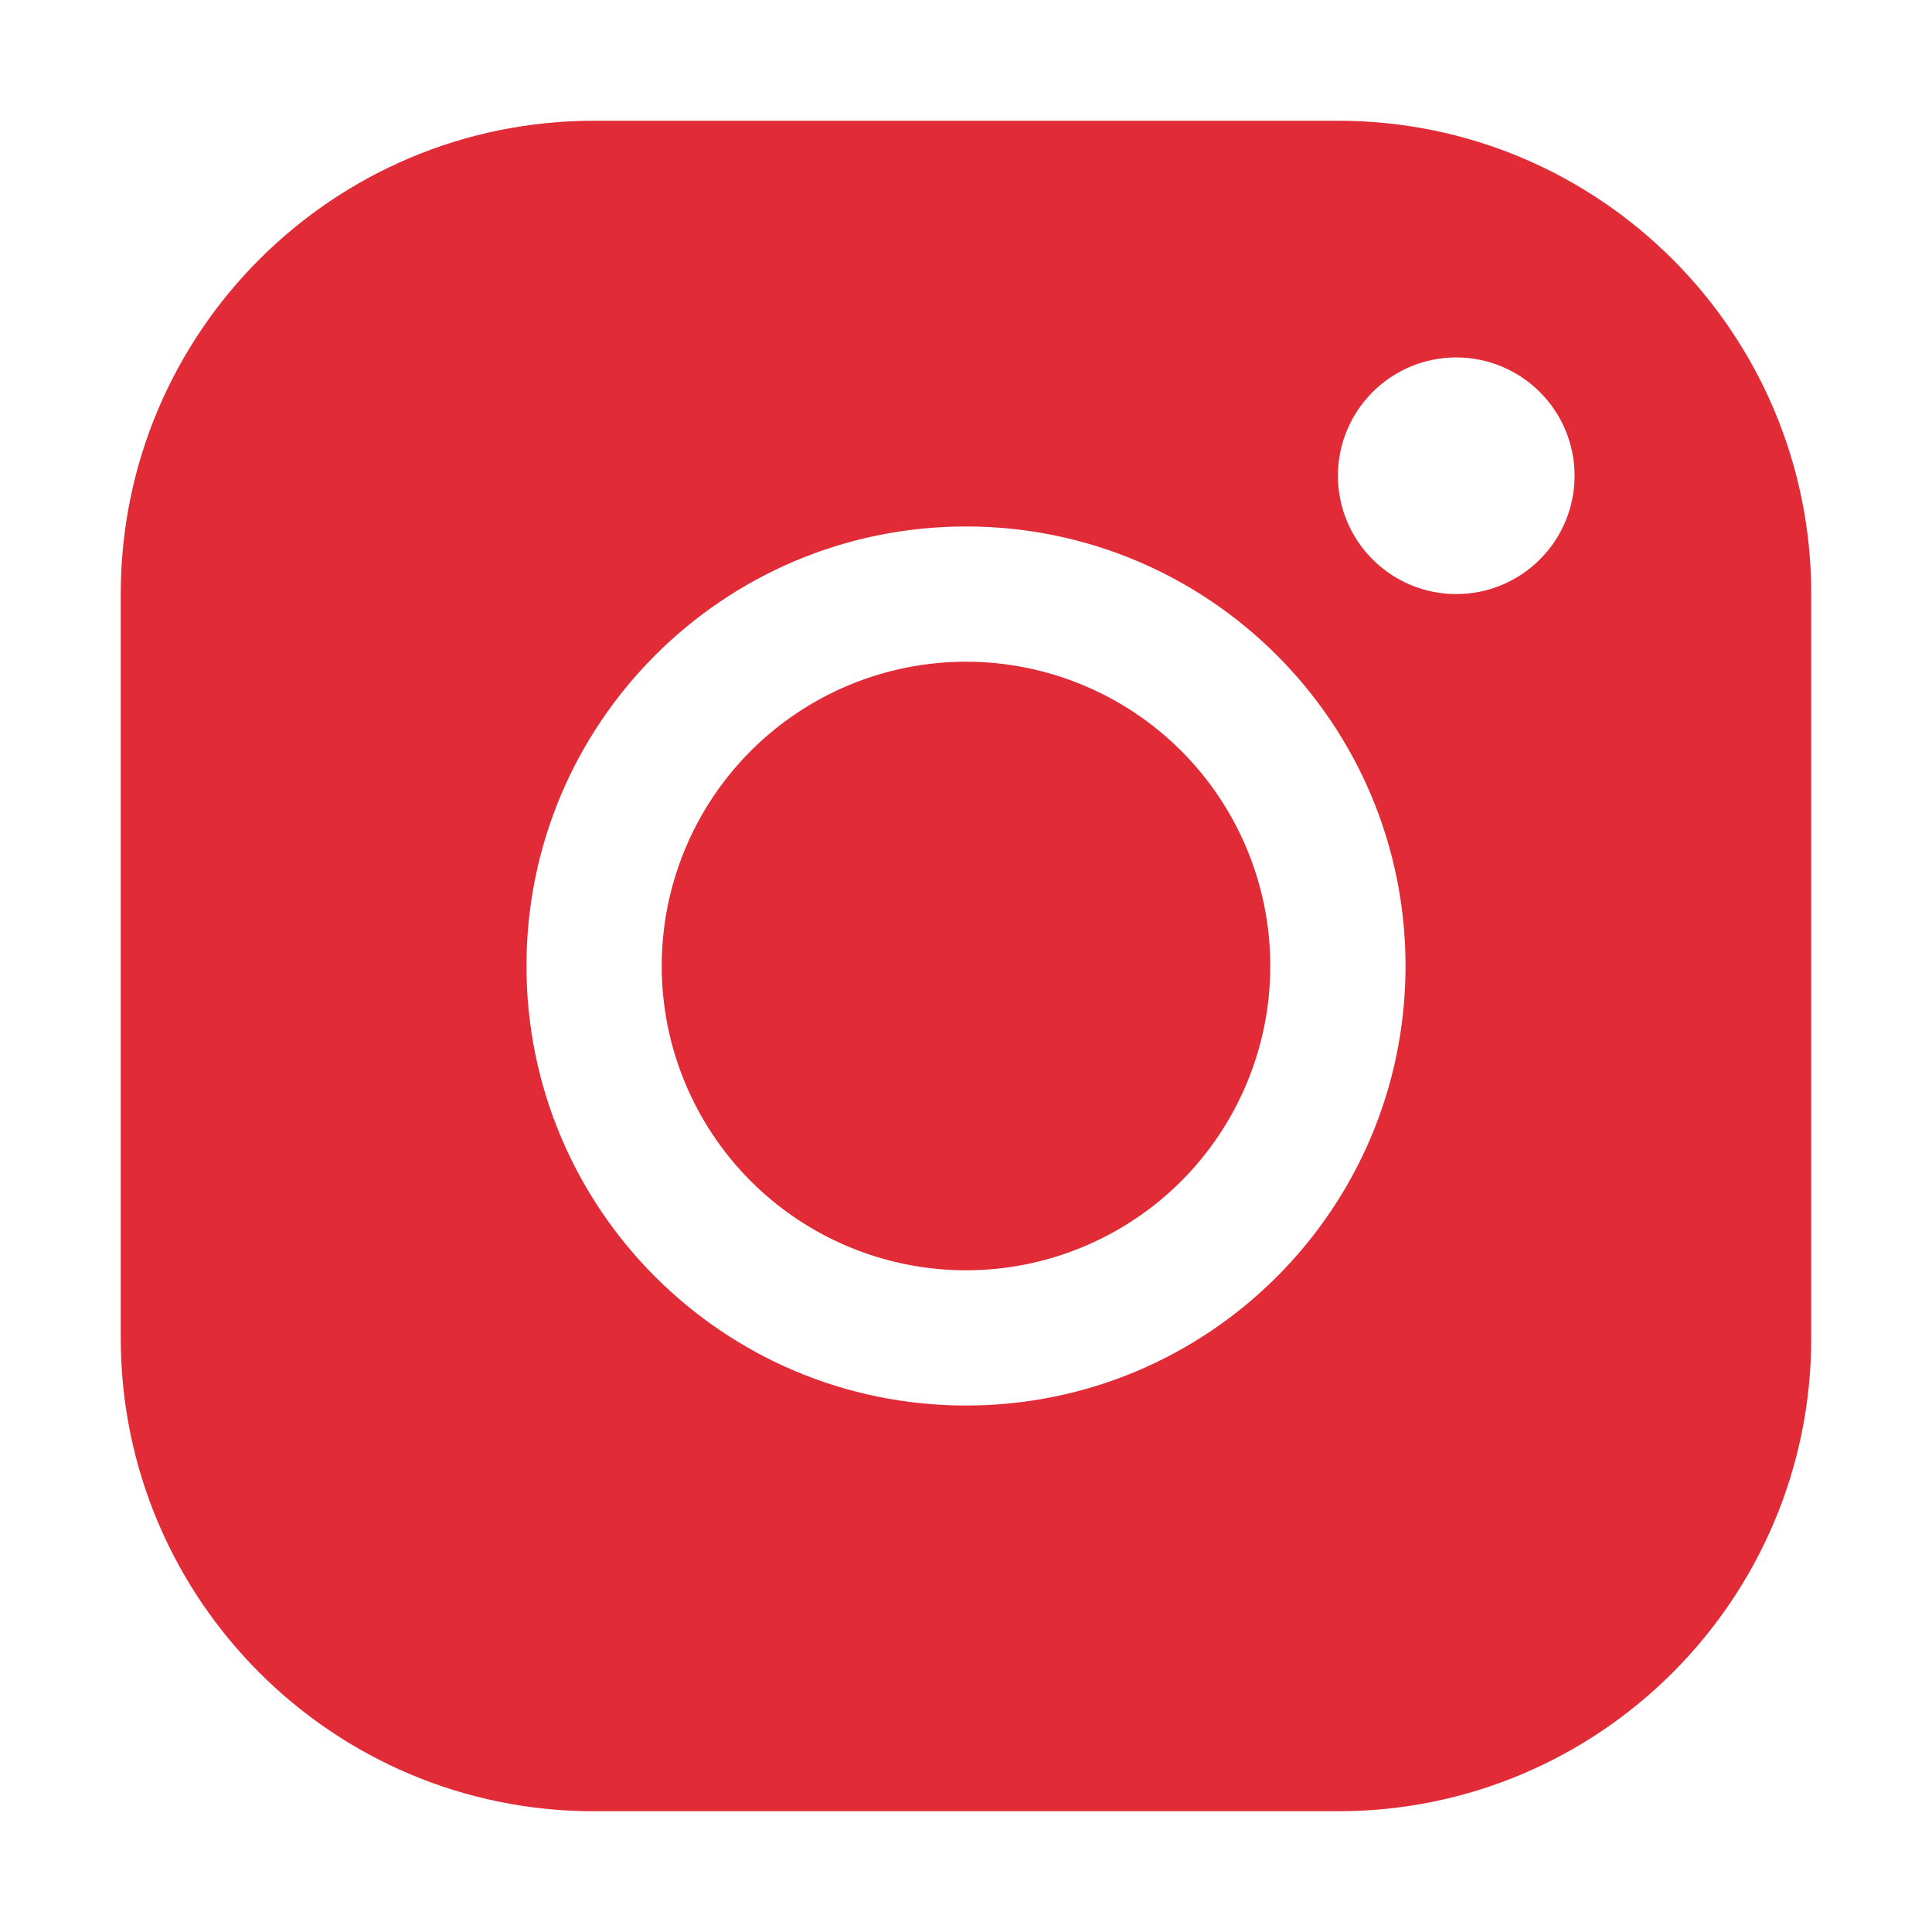 <svg width="40" height="40" viewBox="0 0 40 40" fill="none" xmlns="http://www.w3.org/2000/svg">
<path fill-rule="evenodd" clip-rule="evenodd" d="M27.704 2.5C33.114 2.5 37.5 6.889 37.5 12.296V27.704C37.5 33.114 33.111 37.5 27.704 37.5H12.296C6.886 37.5 2.5 33.111 2.5 27.704V12.296C2.5 6.886 6.889 2.5 12.296 2.5H27.704ZM20 10.9C14.974 10.9 10.9 14.974 10.9 20C10.9 25.026 14.974 29.1 20 29.1C25.026 29.1 29.1 25.026 29.1 20C29.1 14.974 25.026 10.9 20 10.9ZM20 13.7C20.827 13.7 21.647 13.863 22.411 14.18C23.175 14.496 23.87 14.96 24.455 15.545C25.04 16.13 25.504 16.825 25.82 17.589C26.137 18.353 26.3 19.173 26.3 20C26.3 20.827 26.137 21.647 25.82 22.411C25.504 23.175 25.04 23.87 24.455 24.455C23.87 25.04 23.175 25.504 22.411 25.82C21.647 26.137 20.827 26.3 20 26.3C18.329 26.3 16.727 25.636 15.545 24.455C14.364 23.273 13.7 21.671 13.7 20C13.7 18.329 14.364 16.727 15.545 15.545C16.727 14.364 18.329 13.7 20 13.7ZM30.15 7.4C29.5 7.4 28.877 7.658 28.418 8.118C27.958 8.577 27.7 9.2 27.7 9.85C27.7 10.5 27.958 11.123 28.418 11.582C28.877 12.042 29.5 12.3 30.15 12.3C30.8 12.3 31.423 12.042 31.882 11.582C32.342 11.123 32.6 10.5 32.6 9.85C32.6 9.2 32.342 8.577 31.882 8.118C31.423 7.658 30.8 7.4 30.15 7.4Z" fill="#E12B36"/>
</svg>
